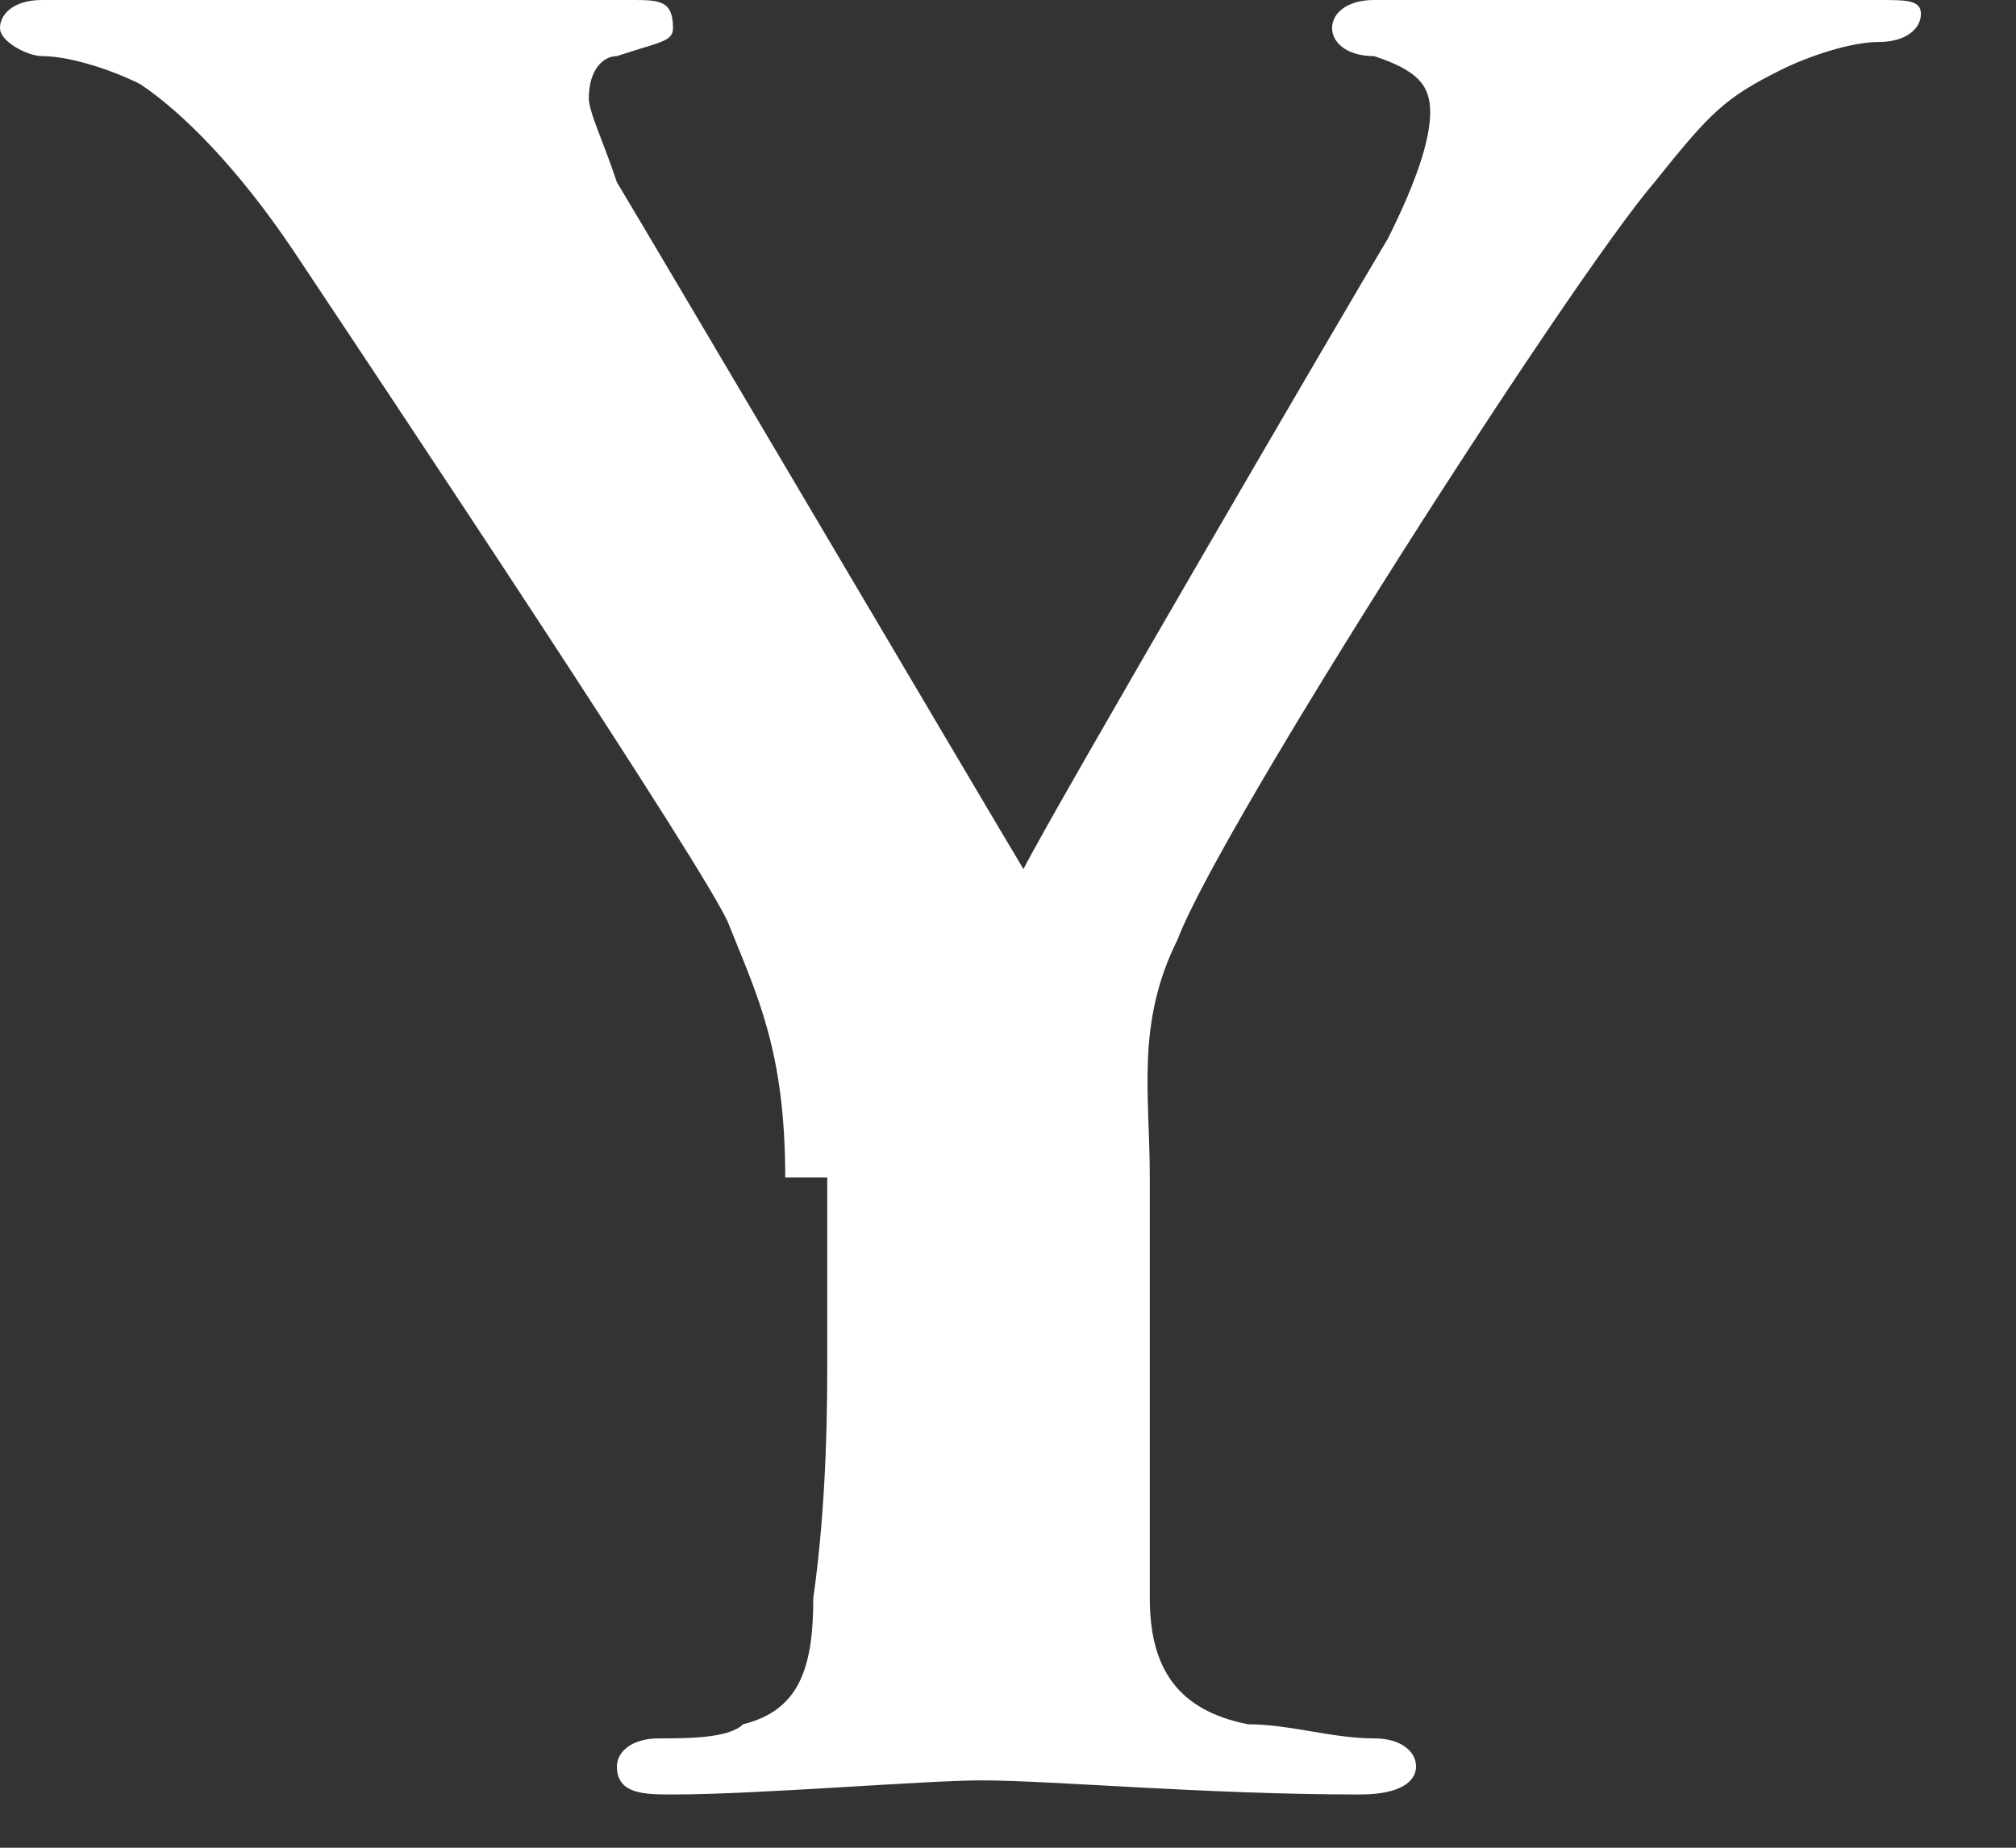 <?xml version="1.0" encoding="utf-8"?>
<svg xmlns="http://www.w3.org/2000/svg" fill="none" height="100%" overflow="visible" preserveAspectRatio="none" style="display: block;" viewBox="0 0 12 11" width="100%">
<rect x="0" y="0" width="12" height="11" fill="#333333" stroke="none"/>
<path d="M4.674 7.01C4.674 6.259 4.507 5.926 4.34 5.508C4.256 5.258 2.253 2.253 1.753 1.502C1.419 1.002 1.085 0.668 0.835 0.501C0.668 0.417 0.417 0.334 0.25 0.334C0.167 0.334 0 0.25 0 0.167C0 0.083 0.083 0 0.25 0C0.501 0 1.586 0 2.086 0C2.42 0 3.088 0 3.756 0C3.923 0 4.006 -2.54942e-06 4.006 0.167C4.006 0.25 3.923 0.25 3.672 0.334C3.589 0.334 3.505 0.417 3.505 0.584C3.505 0.668 3.589 0.835 3.672 1.085C3.923 1.502 5.842 4.757 6.092 5.174C6.259 4.841 8.012 1.836 8.262 1.419C8.429 1.085 8.513 0.835 8.513 0.668C8.513 0.501 8.429 0.417 8.179 0.334C8.012 0.334 7.929 0.25 7.929 0.167C7.929 0.083 8.012 0 8.179 0C8.68 0 9.18 0 9.598 0C9.932 0 10.85 0 11.183 0C11.35 0 11.434 5.09263e-06 11.434 0.083C11.434 0.167 11.35 0.25 11.183 0.25C11.017 0.25 10.766 0.334 10.599 0.417C10.265 0.584 10.182 0.668 9.848 1.085C9.347 1.669 7.261 4.924 7.01 5.592C6.76 6.092 6.844 6.51 6.844 7.01V8.095C6.844 8.346 6.844 8.93 6.844 9.514C6.844 9.932 7.01 10.182 7.428 10.265C7.678 10.265 7.929 10.349 8.179 10.349C8.346 10.349 8.429 10.432 8.429 10.516C8.429 10.599 8.346 10.683 8.095 10.683C7.177 10.683 6.259 10.599 5.842 10.599C5.508 10.599 4.507 10.683 4.006 10.683C3.839 10.683 3.672 10.683 3.672 10.516C3.672 10.432 3.756 10.349 3.923 10.349C4.089 10.349 4.34 10.349 4.423 10.265C4.757 10.182 4.841 9.932 4.841 9.514C4.924 8.93 4.924 8.346 4.924 8.095V7.01" fill="white" id="Vector"/>
</svg>